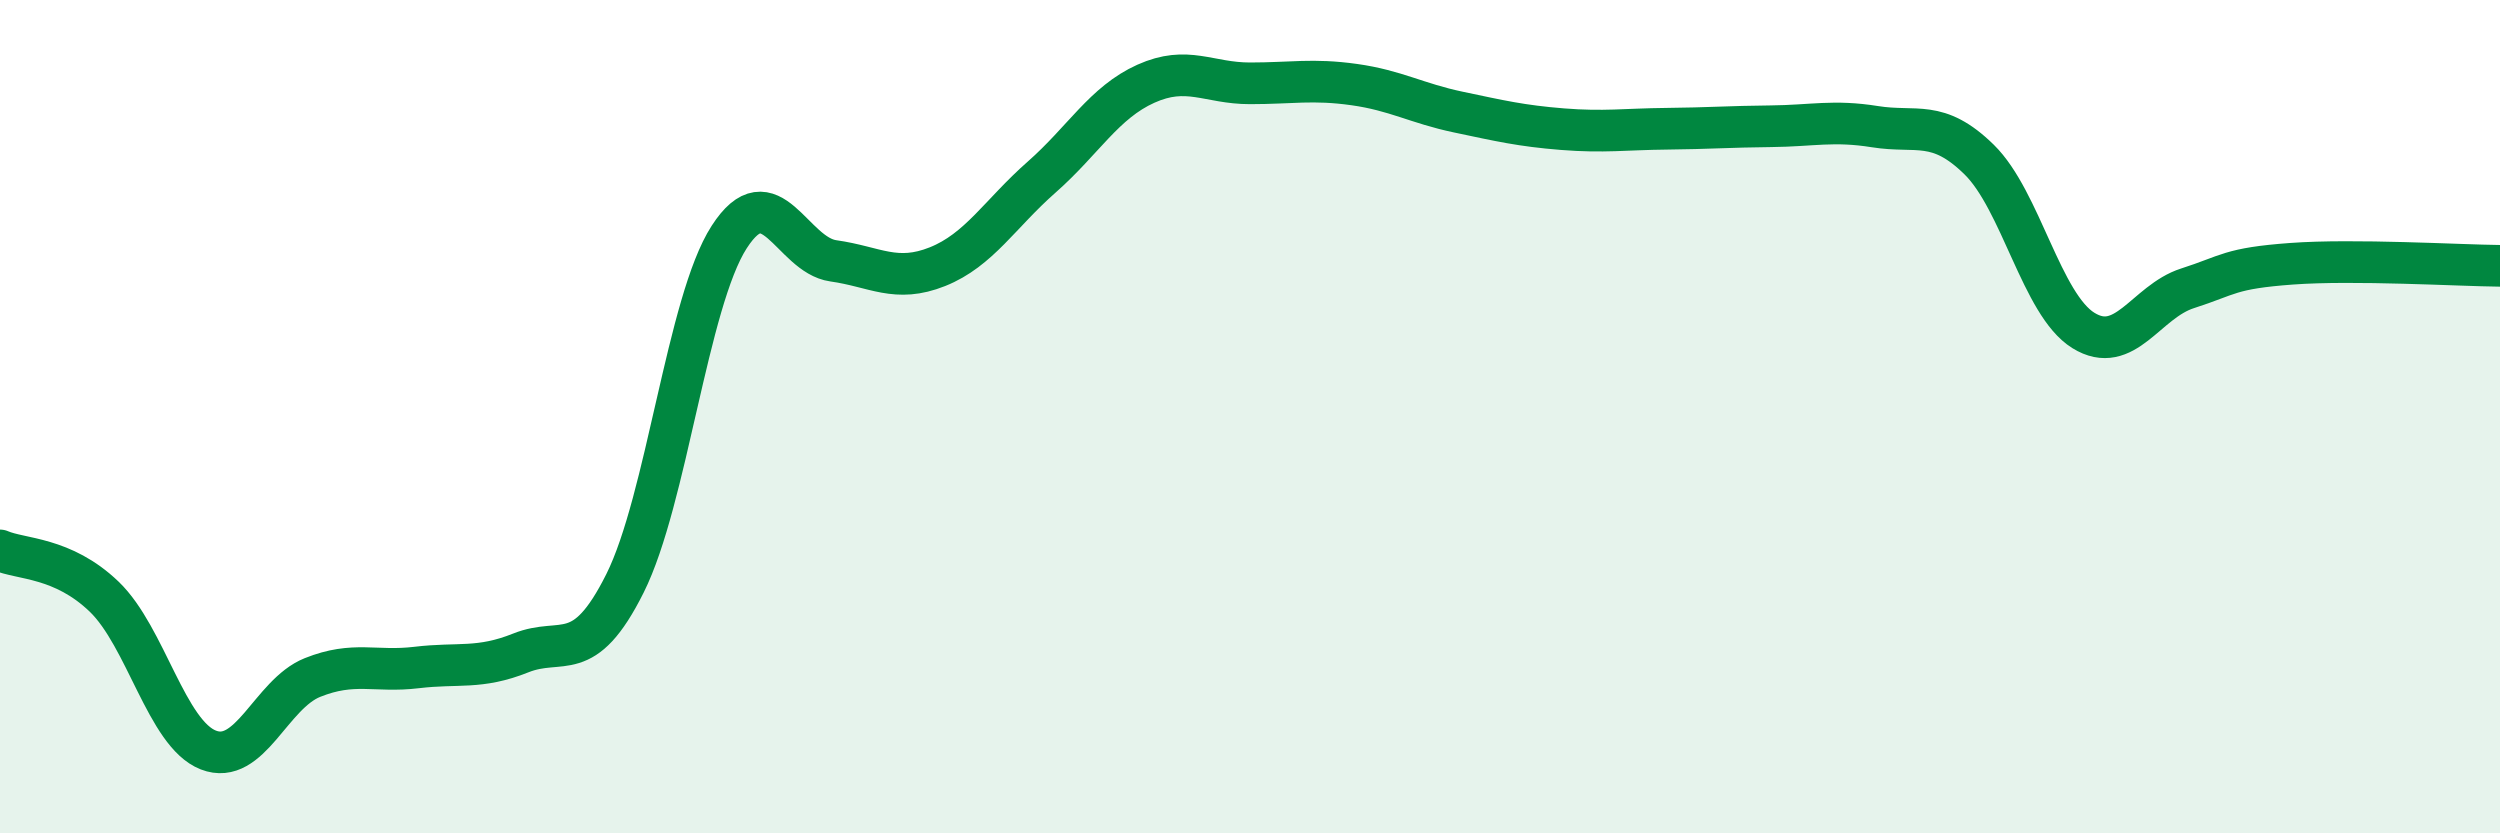 
    <svg width="60" height="20" viewBox="0 0 60 20" xmlns="http://www.w3.org/2000/svg">
      <path
        d="M 0,13.21 C 0.5,13.43 1.5,13.36 2.5,14.32 C 3.5,15.28 4,17.61 5,18 C 6,18.39 6.5,16.66 7.5,16.26 C 8.5,15.86 9,16.14 10,16.02 C 11,15.9 11.5,16.07 12.5,15.67 C 13.5,15.27 14,16 15,14 C 16,12 16.5,7.24 17.5,5.69 C 18.5,4.14 19,6.12 20,6.26 C 21,6.4 21.5,6.8 22.5,6.4 C 23.5,6 24,5.13 25,4.25 C 26,3.37 26.5,2.46 27.5,2.01 C 28.5,1.56 29,2 30,2 C 31,2 31.5,1.89 32.5,2.03 C 33.5,2.17 34,2.48 35,2.69 C 36,2.9 36.5,3.02 37.5,3.1 C 38.5,3.18 39,3.1 40,3.09 C 41,3.08 41.5,3.04 42.5,3.03 C 43.5,3.02 44,2.88 45,3.04 C 46,3.2 46.5,2.85 47.5,3.83 C 48.5,4.81 49,7.31 50,7.93 C 51,8.55 51.5,7.24 52.5,6.92 C 53.5,6.6 53.5,6.44 55,6.33 C 56.5,6.22 59,6.37 60,6.38L60 20L0 20Z"
        fill="#008740"
        opacity="0.1"
        stroke-linecap="round"
        stroke-linejoin="round"
      />
      <path
        d="M 0,13.21 C 0.5,13.43 1.5,13.36 2.5,14.32 C 3.5,15.28 4,17.61 5,18 C 6,18.39 6.5,16.66 7.5,16.26 C 8.5,15.86 9,16.14 10,16.02 C 11,15.9 11.5,16.07 12.5,15.67 C 13.5,15.27 14,16 15,14 C 16,12 16.5,7.24 17.5,5.69 C 18.5,4.14 19,6.12 20,6.26 C 21,6.4 21.5,6.8 22.5,6.4 C 23.5,6 24,5.13 25,4.25 C 26,3.37 26.5,2.46 27.5,2.01 C 28.5,1.56 29,2 30,2 C 31,2 31.5,1.89 32.5,2.03 C 33.5,2.17 34,2.48 35,2.69 C 36,2.9 36.5,3.02 37.5,3.1 C 38.5,3.18 39,3.1 40,3.09 C 41,3.08 41.5,3.04 42.5,3.03 C 43.5,3.02 44,2.88 45,3.04 C 46,3.2 46.5,2.85 47.5,3.83 C 48.5,4.81 49,7.31 50,7.93 C 51,8.55 51.5,7.24 52.5,6.92 C 53.5,6.6 53.5,6.44 55,6.33 C 56.5,6.22 59,6.37 60,6.38"
        stroke="#008740"
        stroke-width="1"
        fill="none"
        stroke-linecap="round"
        stroke-linejoin="round"
      />
    </svg>
  